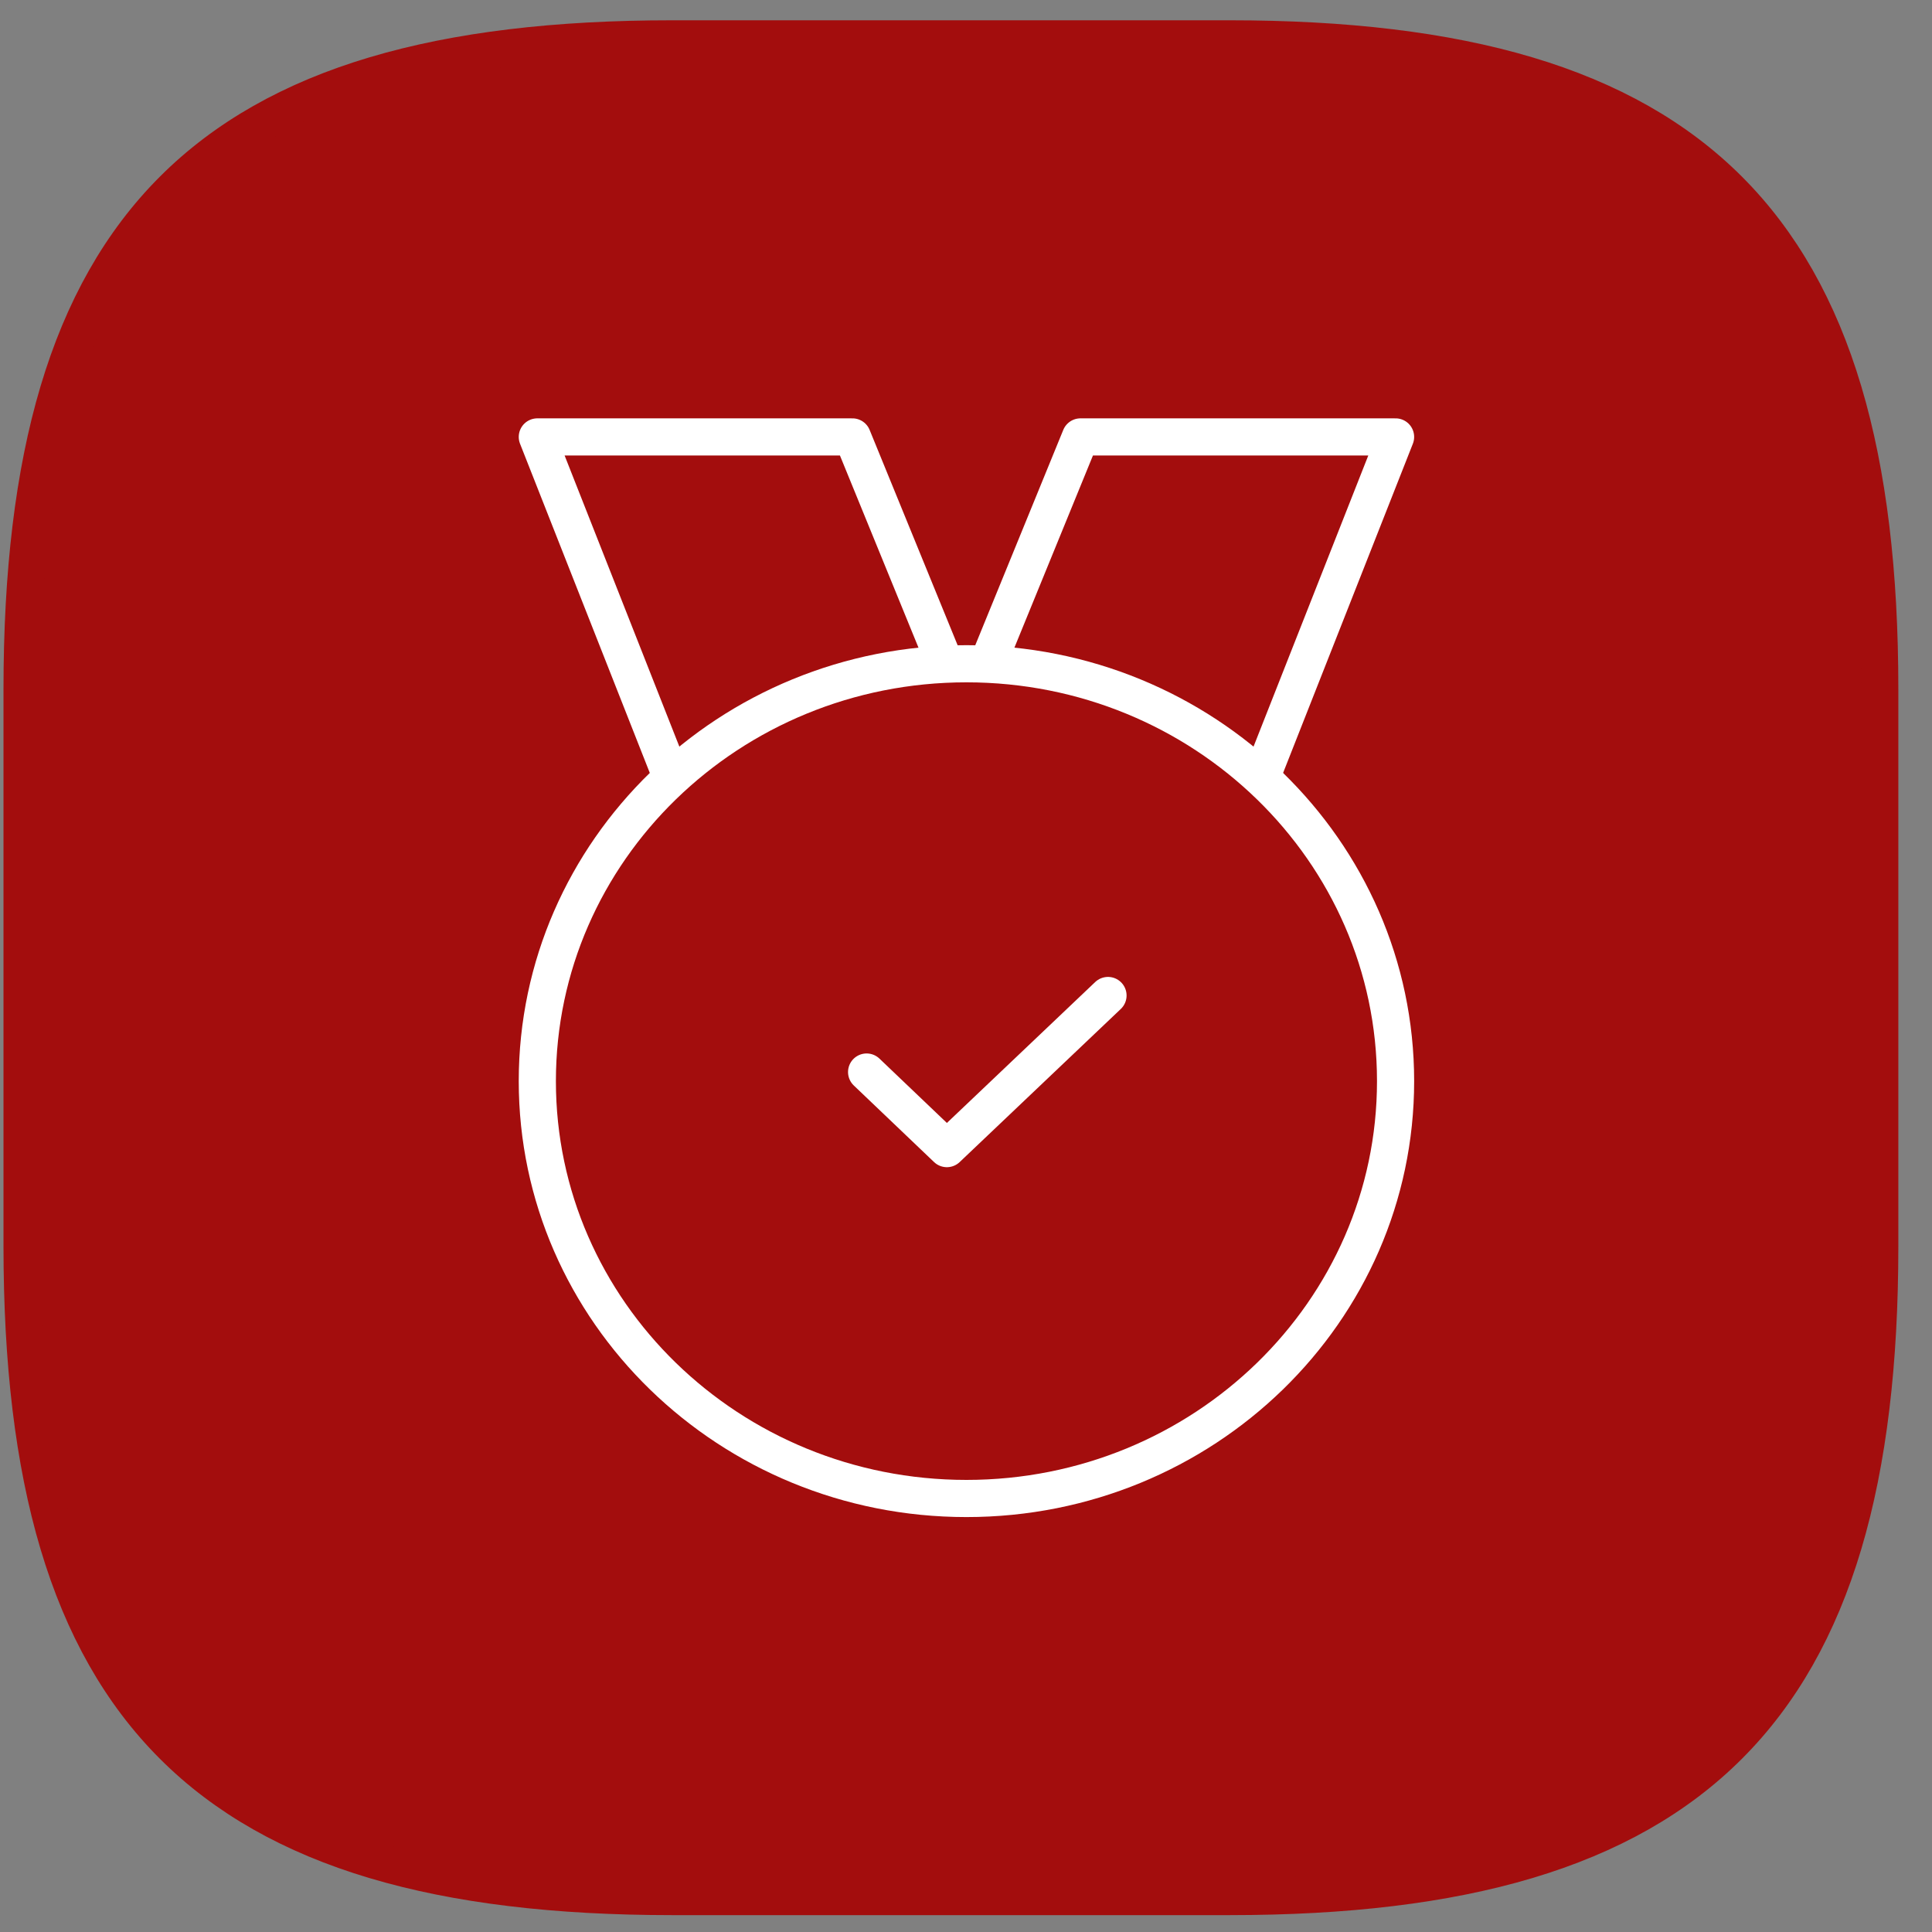 <?xml version="1.0" encoding="UTF-8"?>
<svg xmlns="http://www.w3.org/2000/svg" width="52" height="52" viewBox="0 0 52 52" fill="none">
  <rect x="0" y="0" width="52" height="52" fill="#808080" stroke="none"/>
  <path d="M18.094 51.046H33.094C45.594 51.046 50.594 46.046 50.594 33.546V18.546C50.594 6.046 45.594 1.046 33.094 1.046H18.094C5.594 1.046 0.594 6.046 0.594 18.546V33.546C0.594 46.046 5.594 51.046 18.094 51.046Z" fill="#A30D0D" stroke="#A30D0D" stroke-linecap="round" stroke-linejoin="round"></path>
  <path d="M33.982 20.842L37.562 11.76H29.081L26.573 17.896" fill="#A30D0D"></path>
  <path d="M33.982 20.842L37.562 11.76H29.081L26.573 17.896" stroke="white" stroke-linecap="round" stroke-linejoin="round"></path>
  <path d="M25.451 17.896L22.943 11.76H14.462L18.042 20.842" fill="#A30D0D"></path>
  <path d="M25.451 17.896L22.943 11.76H14.462L18.042 20.842" stroke="white" stroke-linecap="round" stroke-linejoin="round"></path>
  <path d="M26.012 40.332C32.391 40.332 37.562 35.302 37.562 29.099C37.562 22.895 32.391 17.865 26.012 17.865C19.633 17.865 14.462 22.895 14.462 29.099C14.462 35.302 19.633 40.332 26.012 40.332Z" fill="#A30D0D" stroke="white" stroke-linecap="round" stroke-linejoin="round"></path>
  <path d="M23.325 28.854L25.485 30.915L29.822 26.794" fill="#A30D0D"></path>
  <path d="M23.325 28.854L25.485 30.915L29.822 26.794" stroke="white" stroke-linecap="round" stroke-linejoin="round"></path>
</svg>
